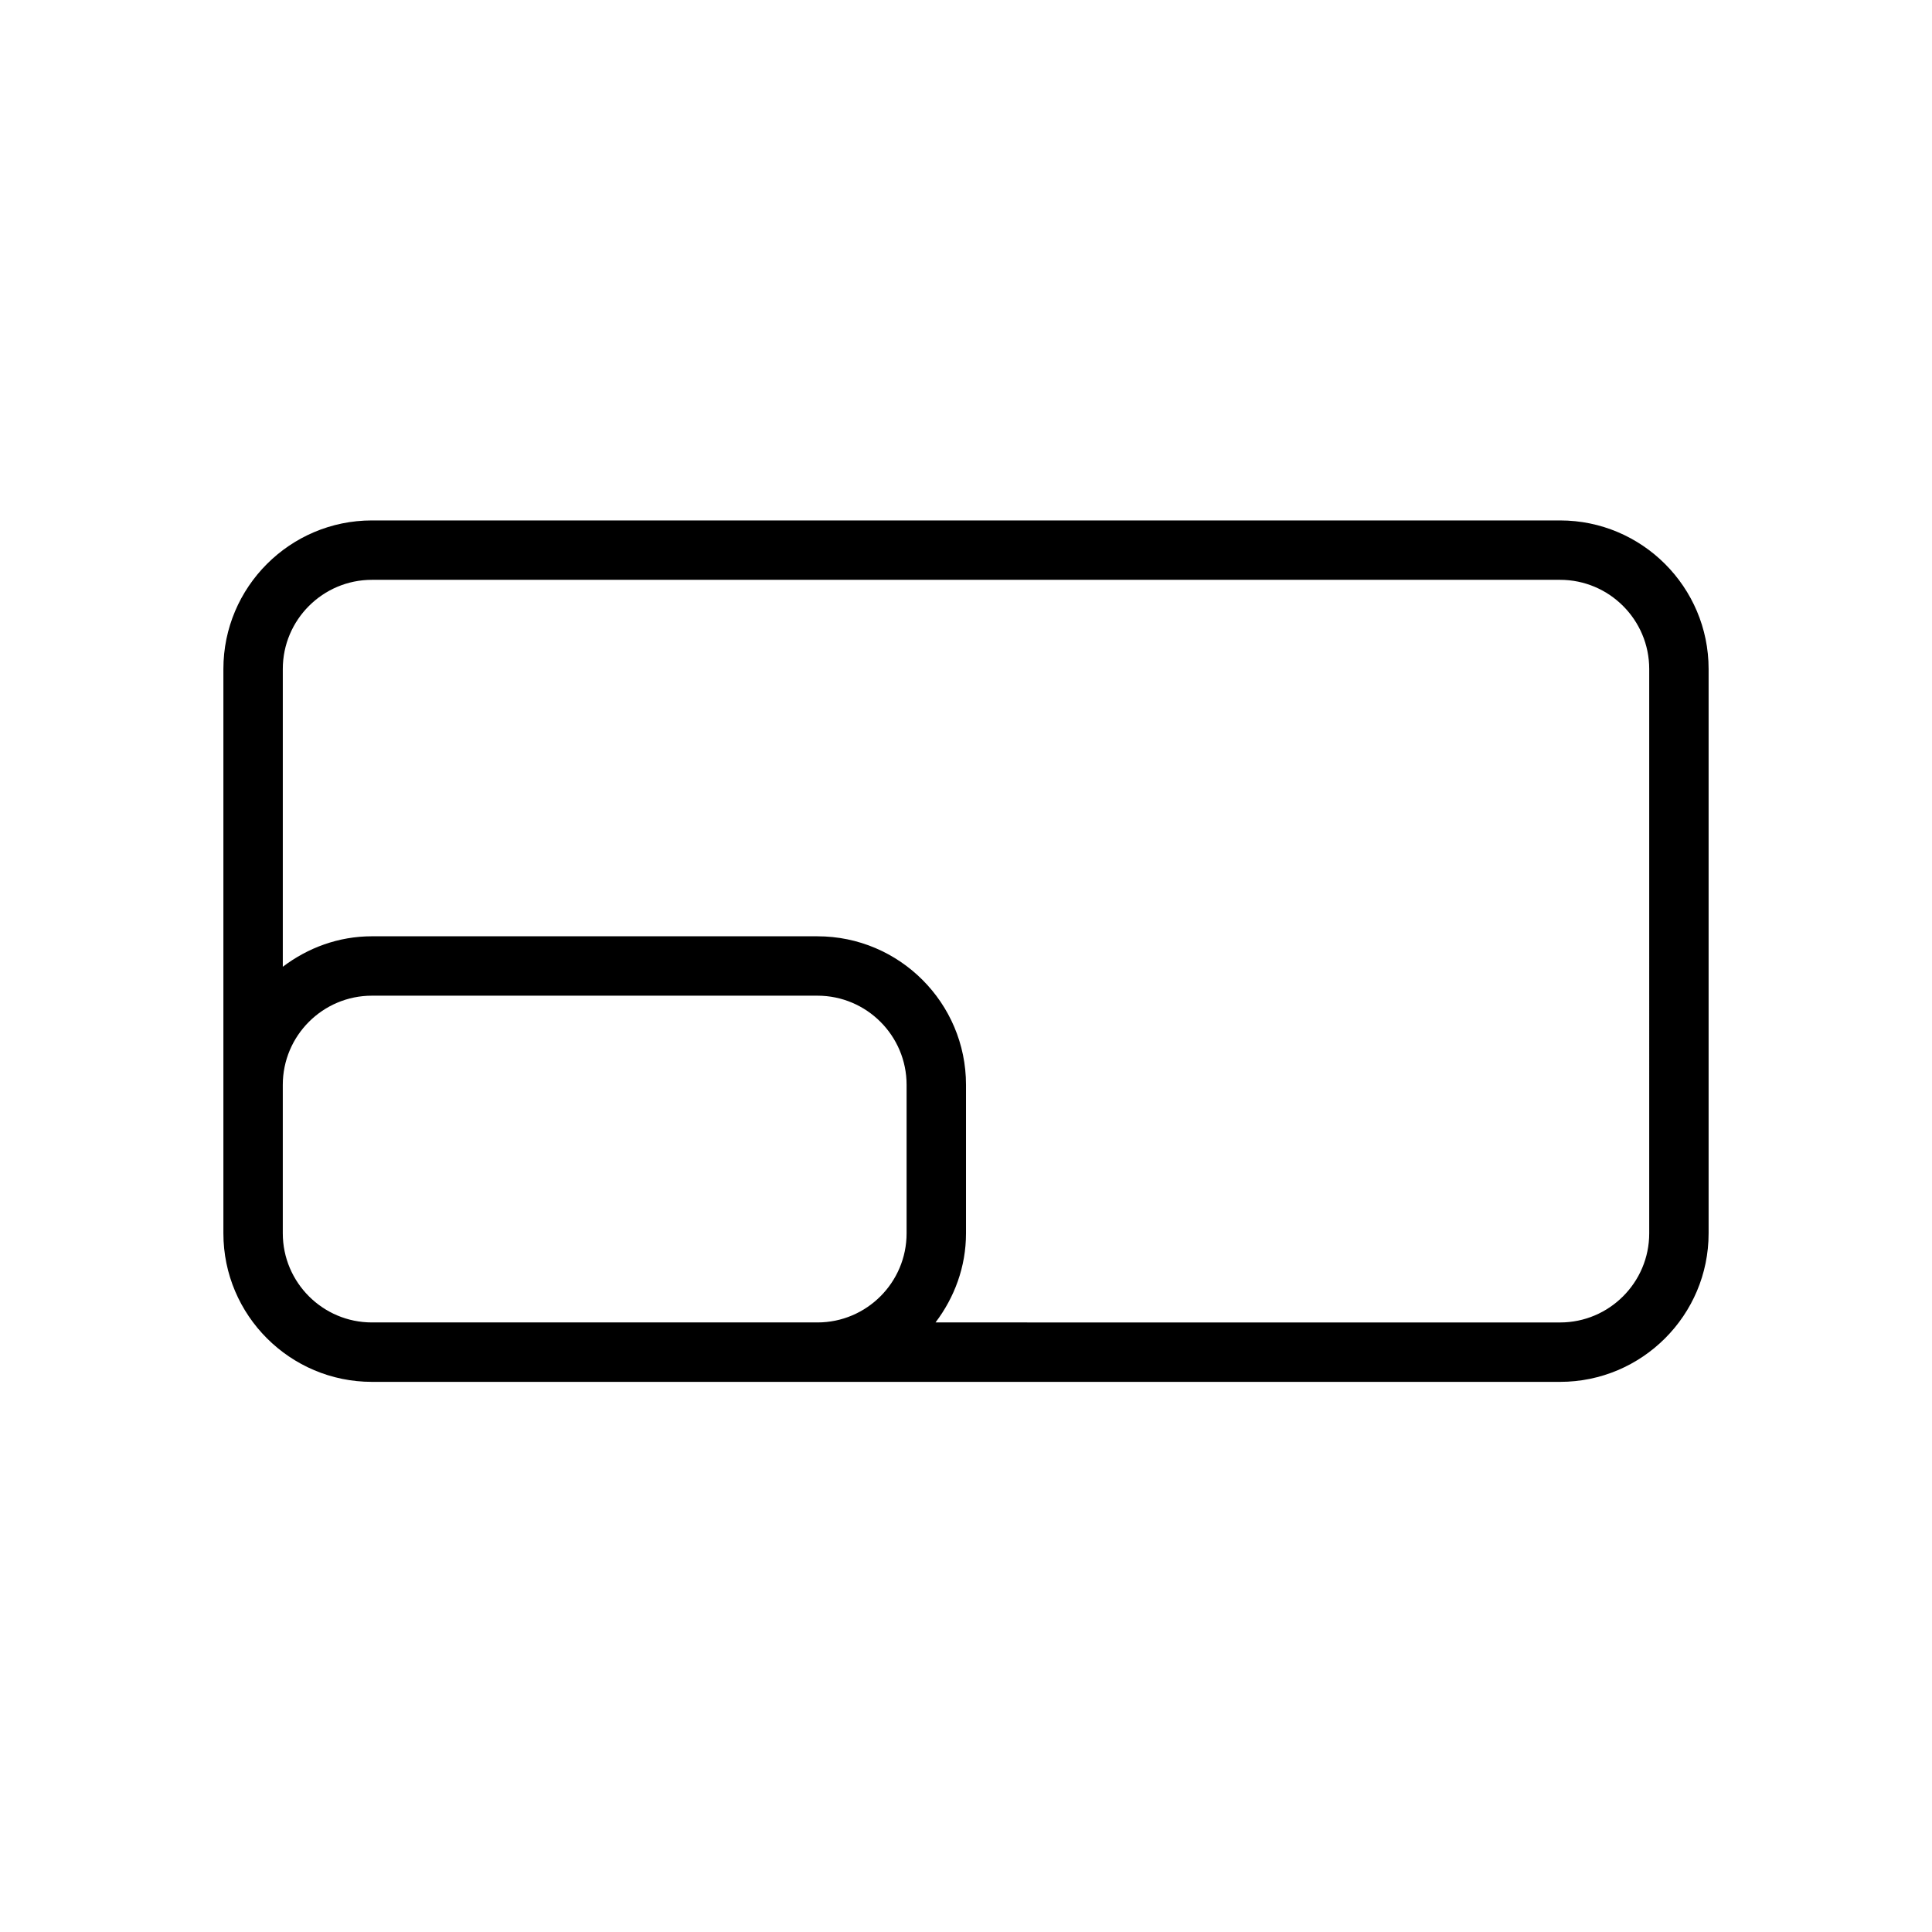 <?xml version="1.0" encoding="UTF-8"?>
<!-- Uploaded to: ICON Repo, www.iconrepo.com, Generator: ICON Repo Mixer Tools -->
<svg fill="#000000" width="800px" height="800px" version="1.1" viewBox="144 144 512 512" xmlns="http://www.w3.org/2000/svg">
 <path d="m557.44 281.92h-314.88c-21.703 0-39.359 17.656-39.359 39.359v149.57c0 21.703 17.656 39.359 39.359 39.359h314.88c21.703 0 39.359-17.656 39.359-39.359v-149.57c0-21.703-17.66-39.359-39.363-39.359zm-314.88 212.54c-13.02 0-23.617-10.598-23.617-23.617v-39.359c0-13.02 10.598-23.617 23.617-23.617h118.08c13.02 0 23.617 10.598 23.617 23.617v39.359c0 13.02-10.598 23.617-23.617 23.617zm338.5-23.613c0 13.02-10.598 23.617-23.617 23.617l-165.52-0.004c5-6.594 8.078-14.719 8.078-23.613v-39.359c0-21.703-17.656-39.359-39.359-39.359l-118.08-0.004c-8.895 0-17.02 3.078-23.617 8.078v-78.926c0-13.02 10.598-23.617 23.617-23.617h314.88c13.02 0 23.617 10.598 23.617 23.617z"/>
</svg>